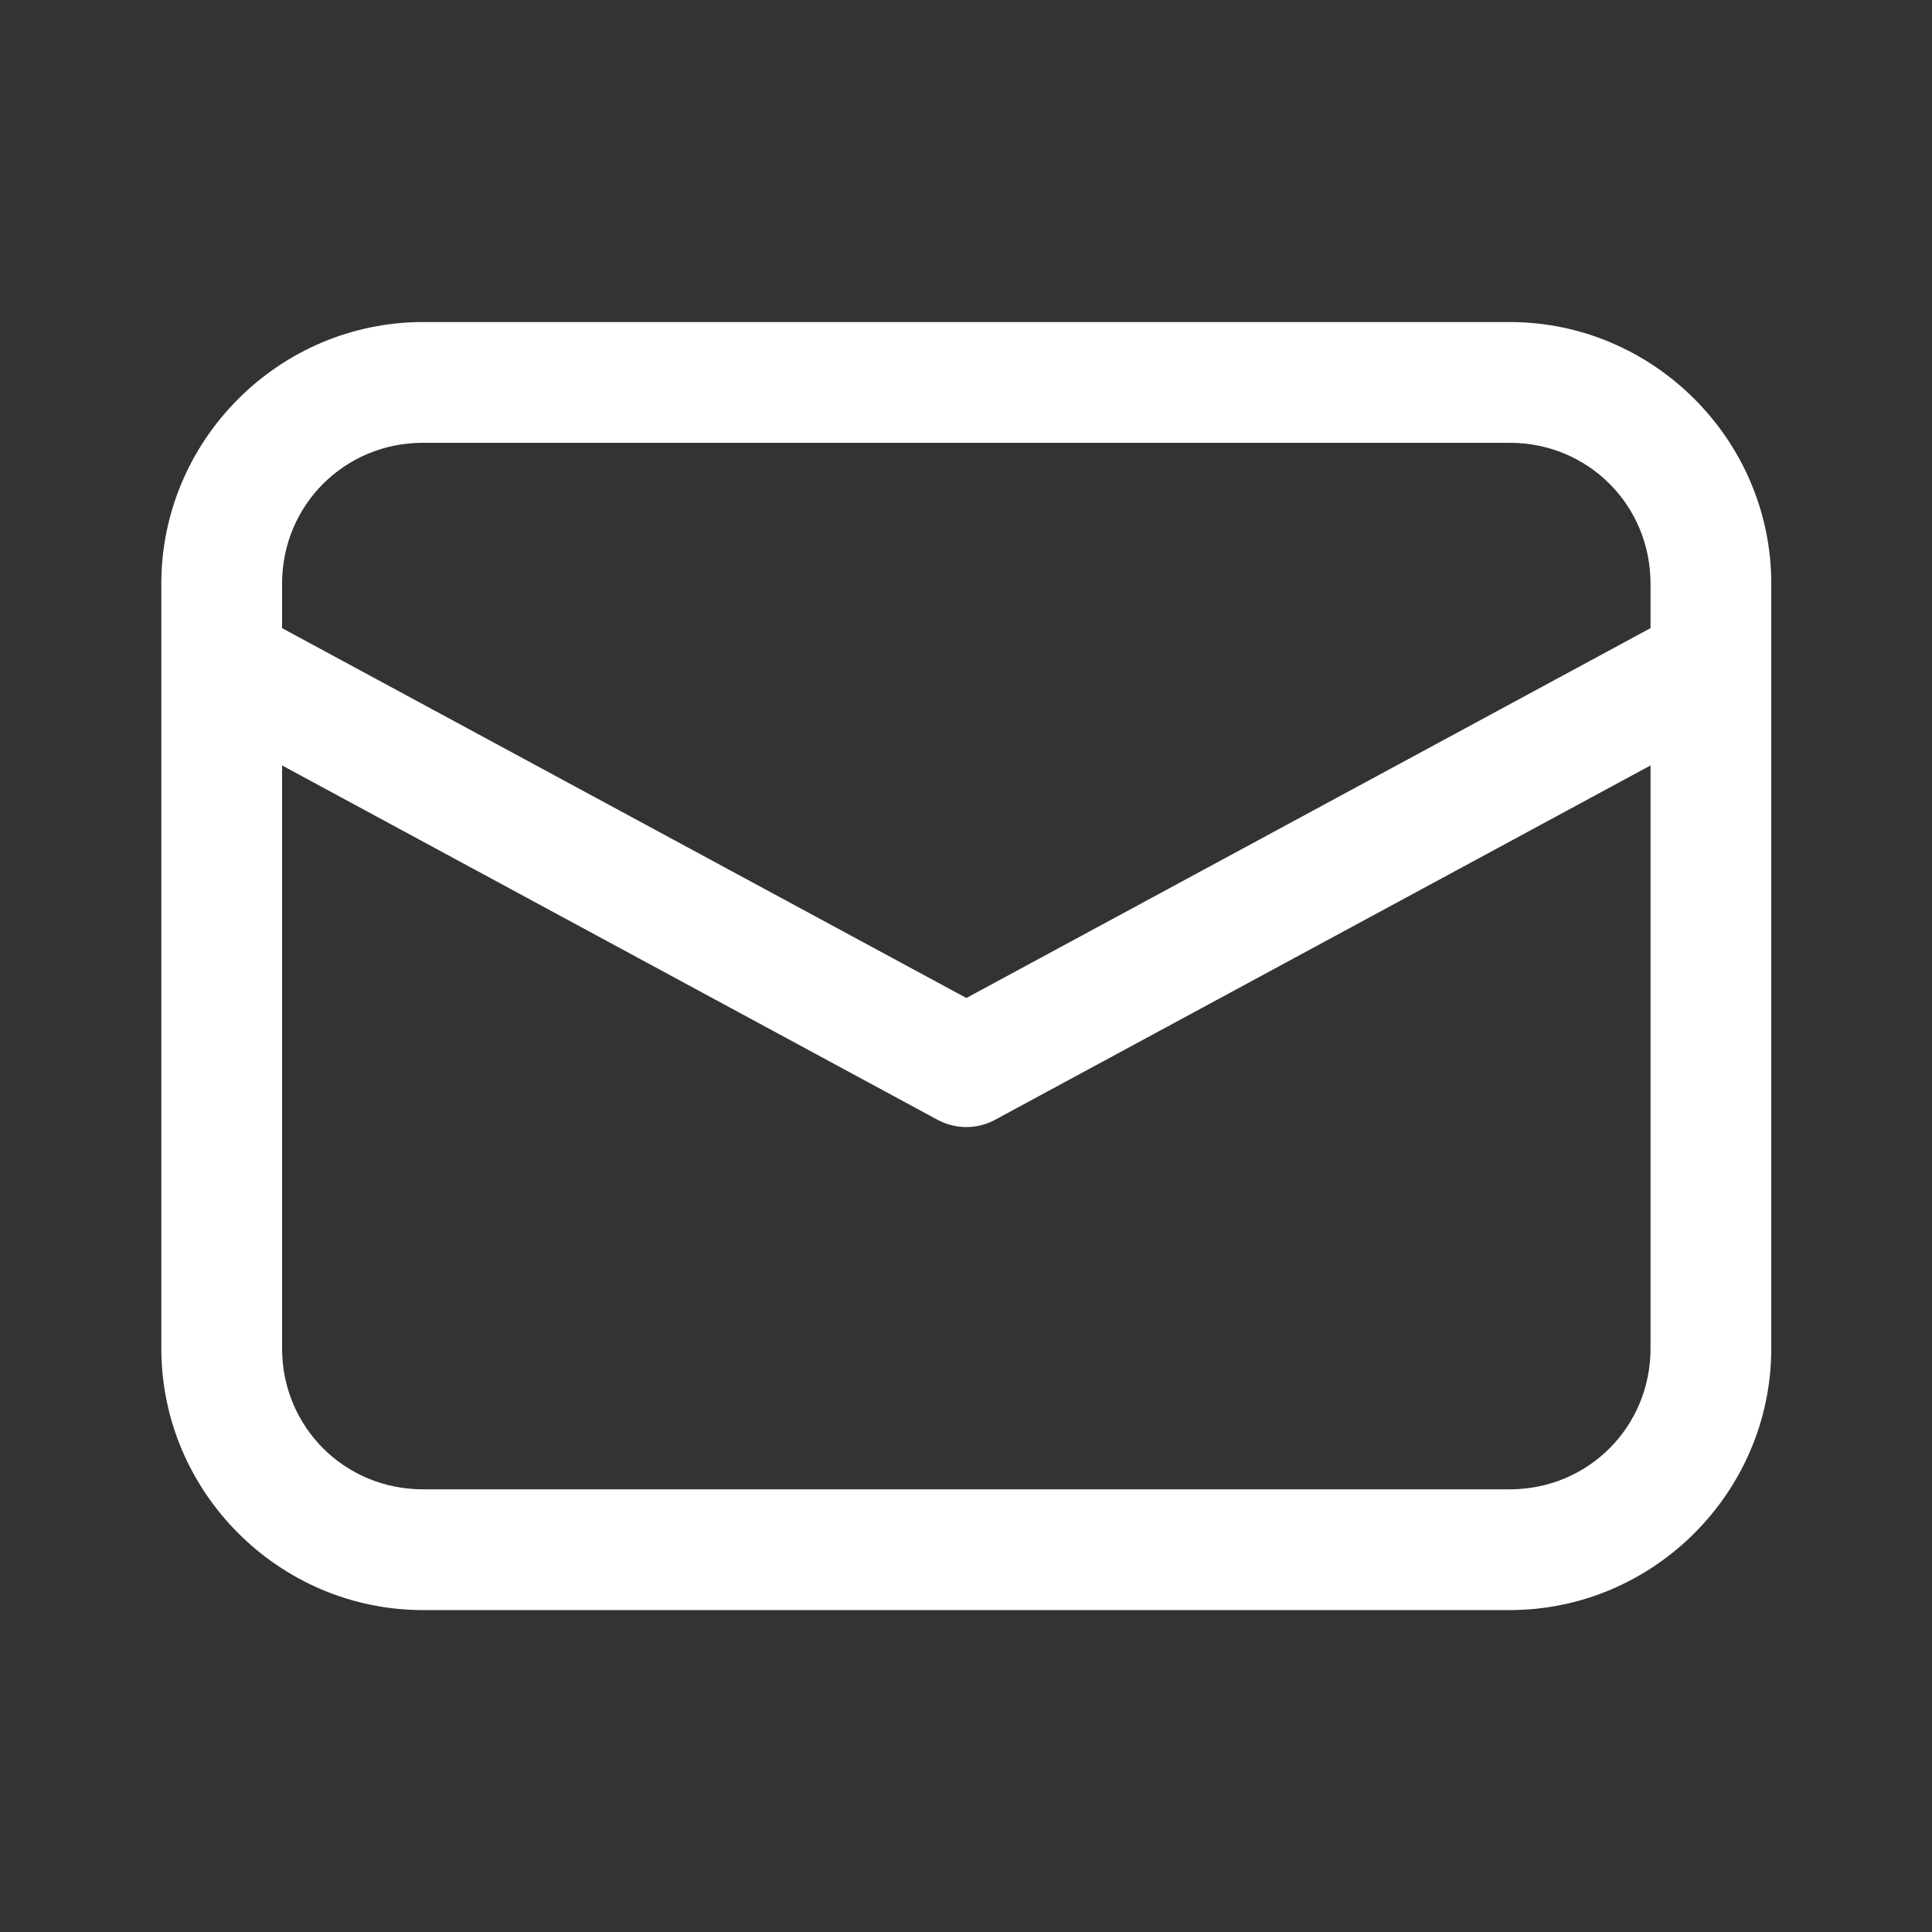 <svg width="16" height="16" viewBox="0 0 16 16" fill="none" xmlns="http://www.w3.org/2000/svg">
<rect x="0" y="0" width="16" height="16" fill="#333333" stroke="none"/>
<path d="M3.503 2.667C2.312 2.667 1.336 3.643 1.336 4.834V11.167C1.336 12.358 2.312 13.334 3.503 13.334H12.503C13.693 13.334 14.669 12.358 14.669 11.167V4.834C14.669 3.643 13.693 2.667 12.503 2.667H3.503ZM3.503 3.667H12.503C13.153 3.667 13.669 4.184 13.669 4.834V5.202L8.003 8.265L2.336 5.202V4.834C2.336 4.184 2.853 3.667 3.503 3.667ZM2.336 6.339L7.765 9.274C7.838 9.313 7.92 9.334 8.003 9.334C8.086 9.334 8.167 9.313 8.24 9.274L13.669 6.339V11.167C13.669 11.817 13.153 12.334 12.503 12.334H3.503C2.853 12.334 2.336 11.817 2.336 11.167V6.339Z" fill="white"/>
</svg>
